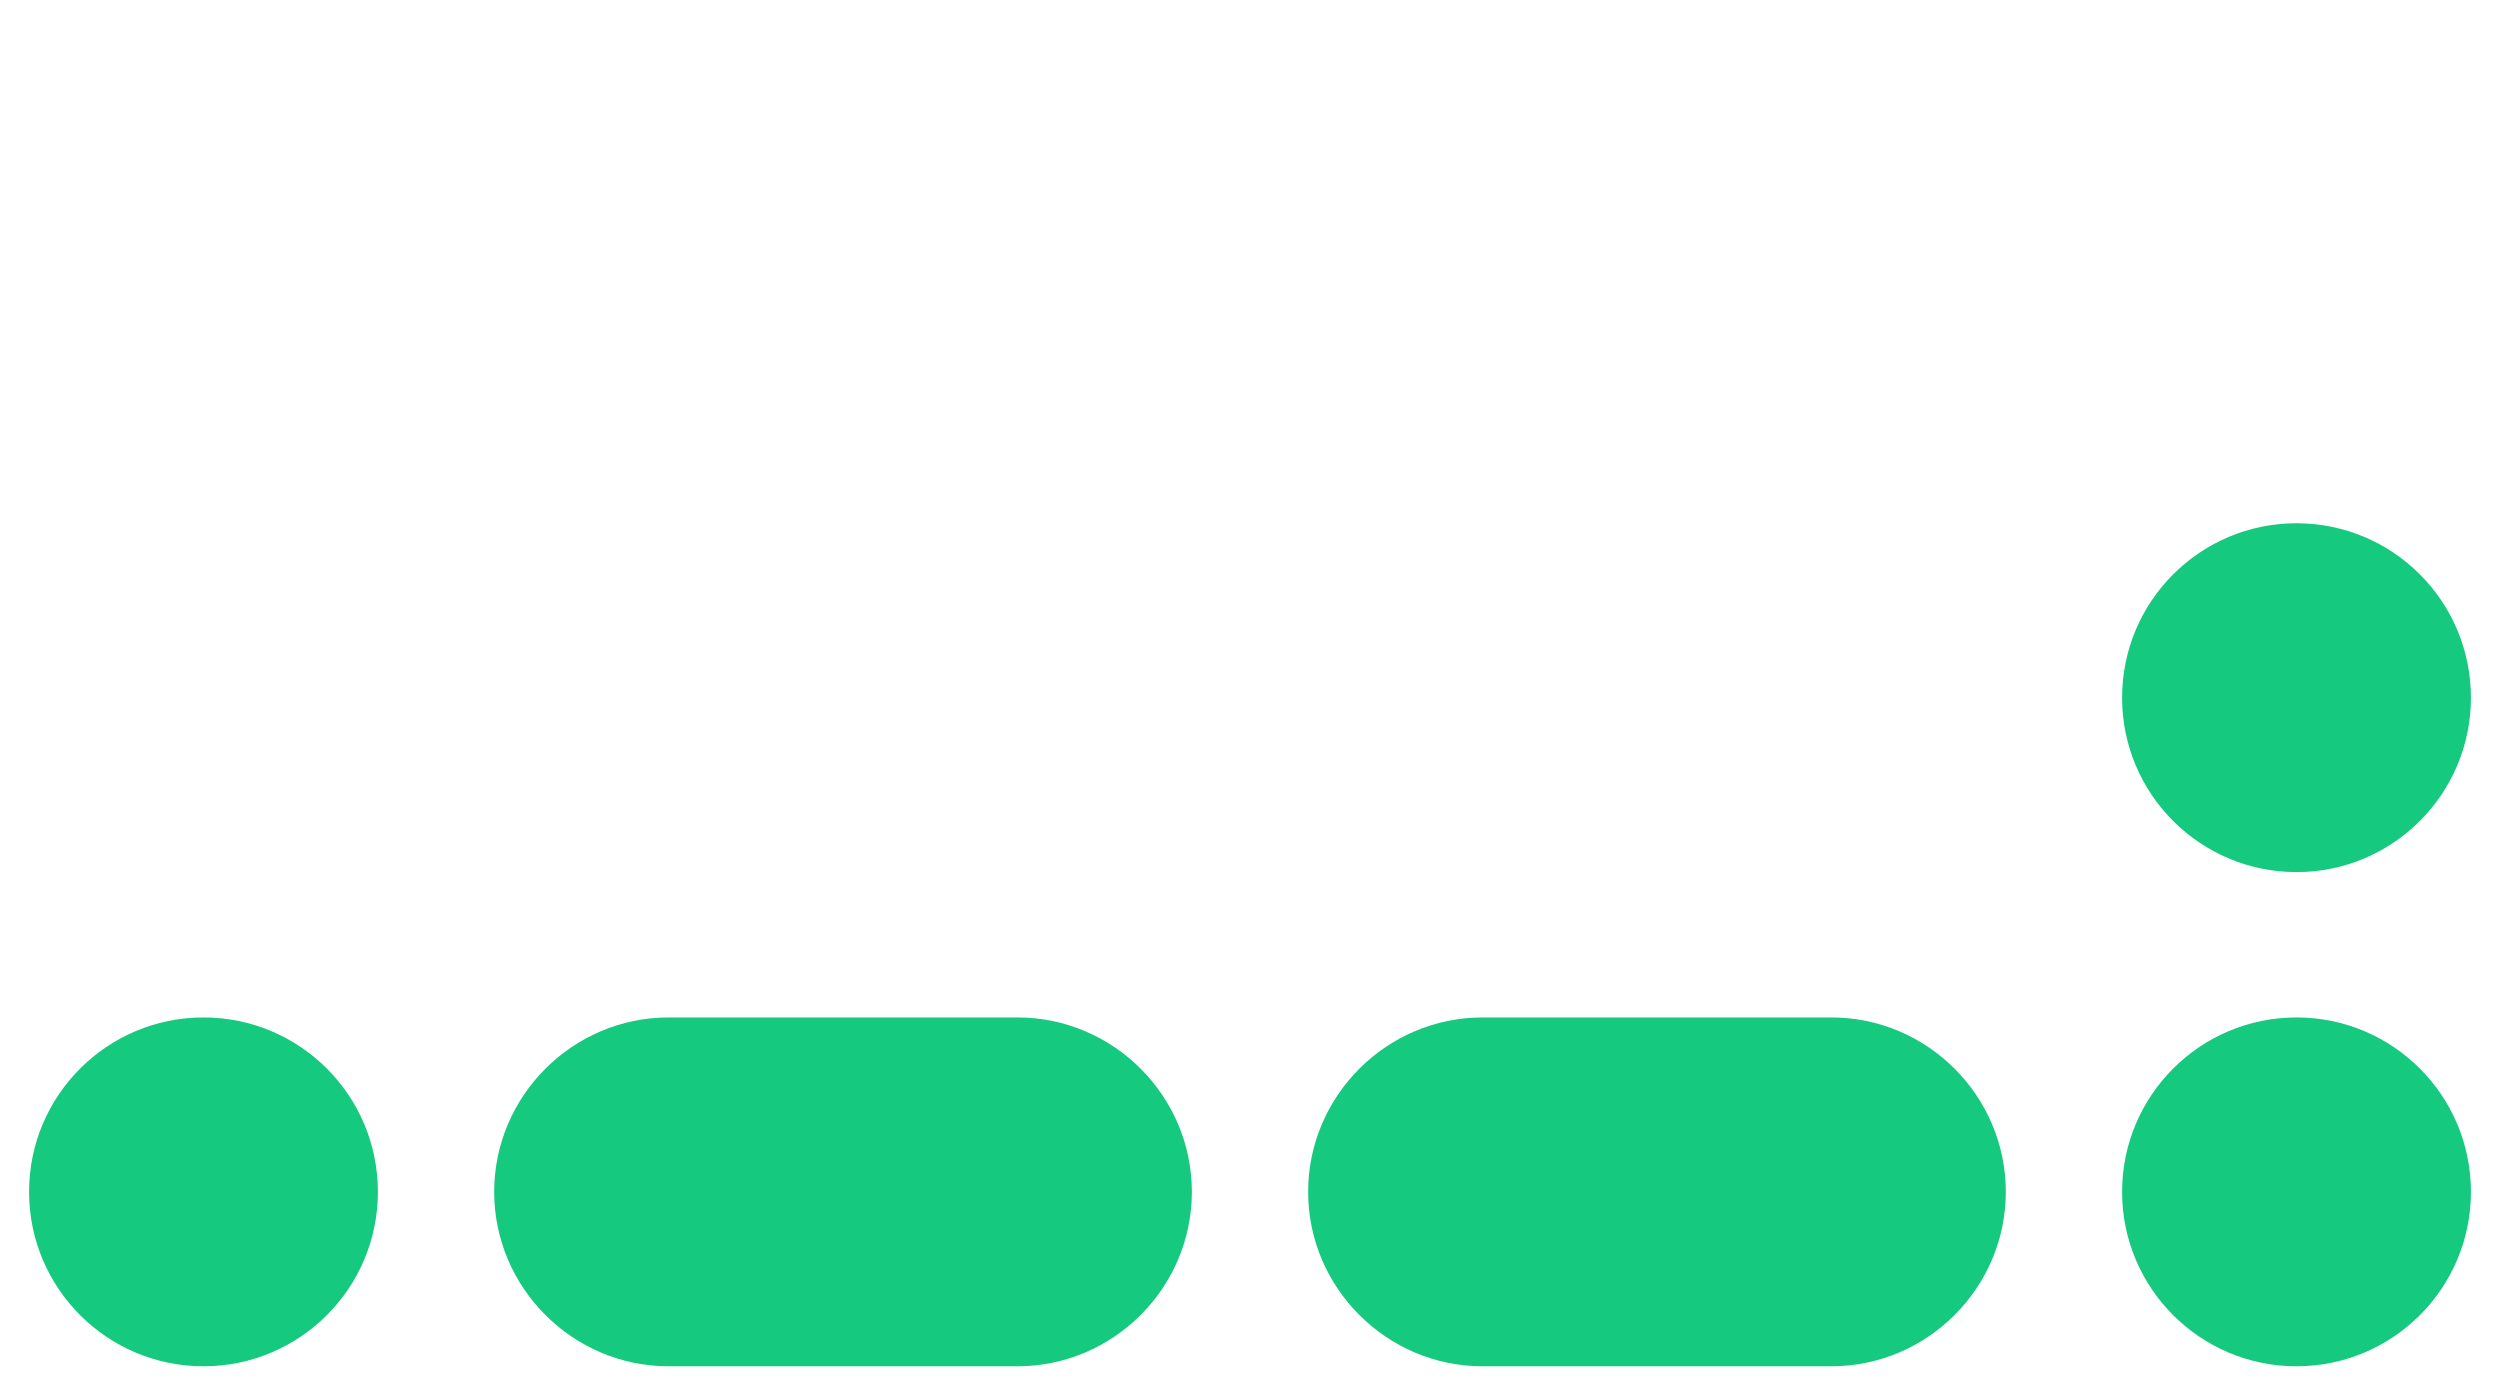 <svg version="1.1" id="Livello_1" xmlns="http://www.w3.org/2000/svg" xmlns:xlink="http://www.w3.org/1999/xlink" x="0px" y="0px" heigth="96" width="172" viewBox="0 0 172 96" style="enable-background:new 0 0 172 96;" xml:space="preserve">
    <circle fill="#15C97F" cx="158" cy="48" r="12" />
    <circle fill="#15C97F" cx="14" cy="82" r="12" />
    <circle fill="#15C97F" cx="158" cy="82" r="12" />
    <path fill="#15C97F" d="M46,70h24c6.6,0,12,5.4,12,12v0c0,6.6-5.4,12-12,12H46c-6.6,0-12-5.4-12-12v0C34,75.4,39.4,70,46,70z" />
    <path fill="#15C97F" d="M102,70h24c6.6,0,12,5.4,12,12v0c0,6.6-5.4,12-12,12h-24c-6.6,0-12-5.4-12-12v0C90,75.4,95.4,70,102,70z" />
</svg>